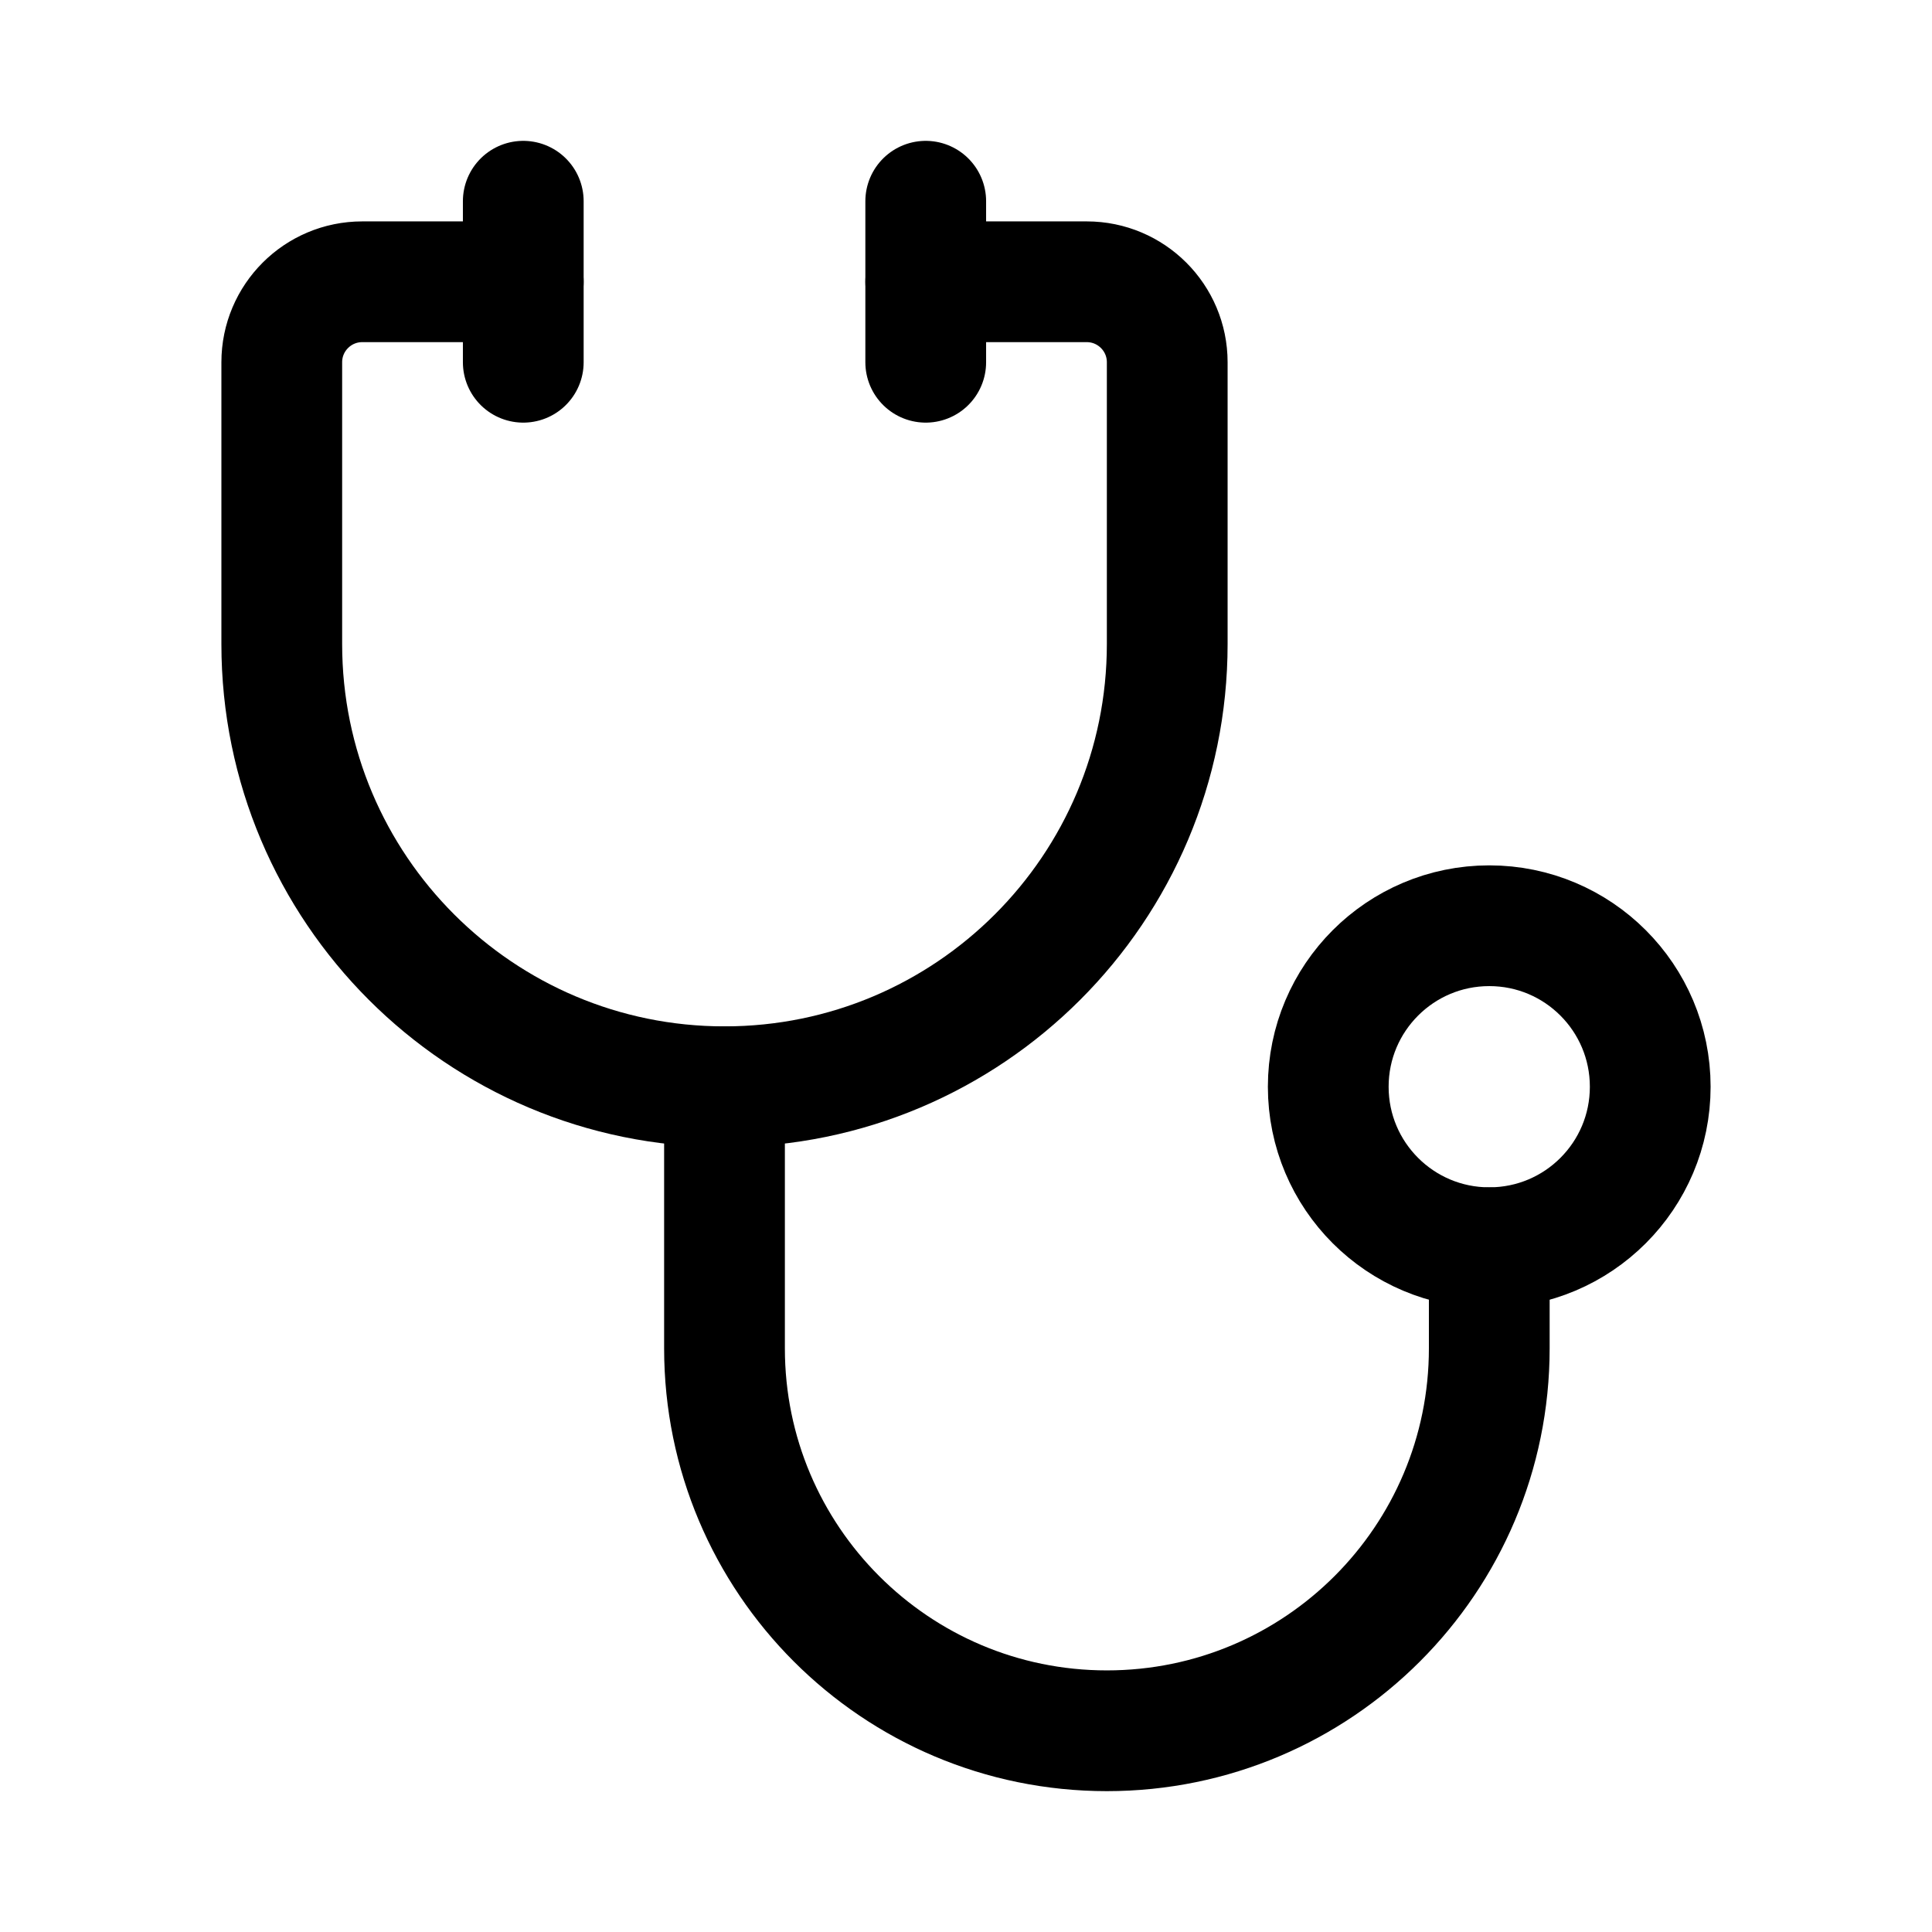 <svg xmlns="http://www.w3.org/2000/svg" width="32" height="32" viewBox="0 0 32 32" fill="none"><path d="M8.667 4.667H6C5.264 4.667 4.667 5.264 4.667 6V10.667C4.667 14.717 7.95 18 12 18C16.05 18 19.333 14.717 19.333 10.667V6C19.333 5.264 18.736 4.667 18 4.667H15.333" stroke="black" stroke-width="2" stroke-linecap="round" stroke-linejoin="round"></path><path d="M24.667 20.667V22.333C24.667 25.831 21.831 28.667 18.333 28.667C14.835 28.667 12 25.831 12 22.333V18" stroke="black" stroke-width="2" stroke-linecap="round" stroke-linejoin="round"></path><path d="M15.333 3.333V6" stroke="black" stroke-width="2" stroke-linecap="round" stroke-linejoin="round"></path><path d="M8.667 3.333V6" stroke="black" stroke-width="2" stroke-linecap="round" stroke-linejoin="round"></path><path d="M27.333 18C27.333 19.473 26.14 20.666 24.667 20.666C23.194 20.666 22 19.473 22 18C22 16.527 23.194 15.333 24.667 15.333C26.14 15.333 27.333 16.527 27.333 18Z" stroke="black" stroke-width="2"></path></svg>